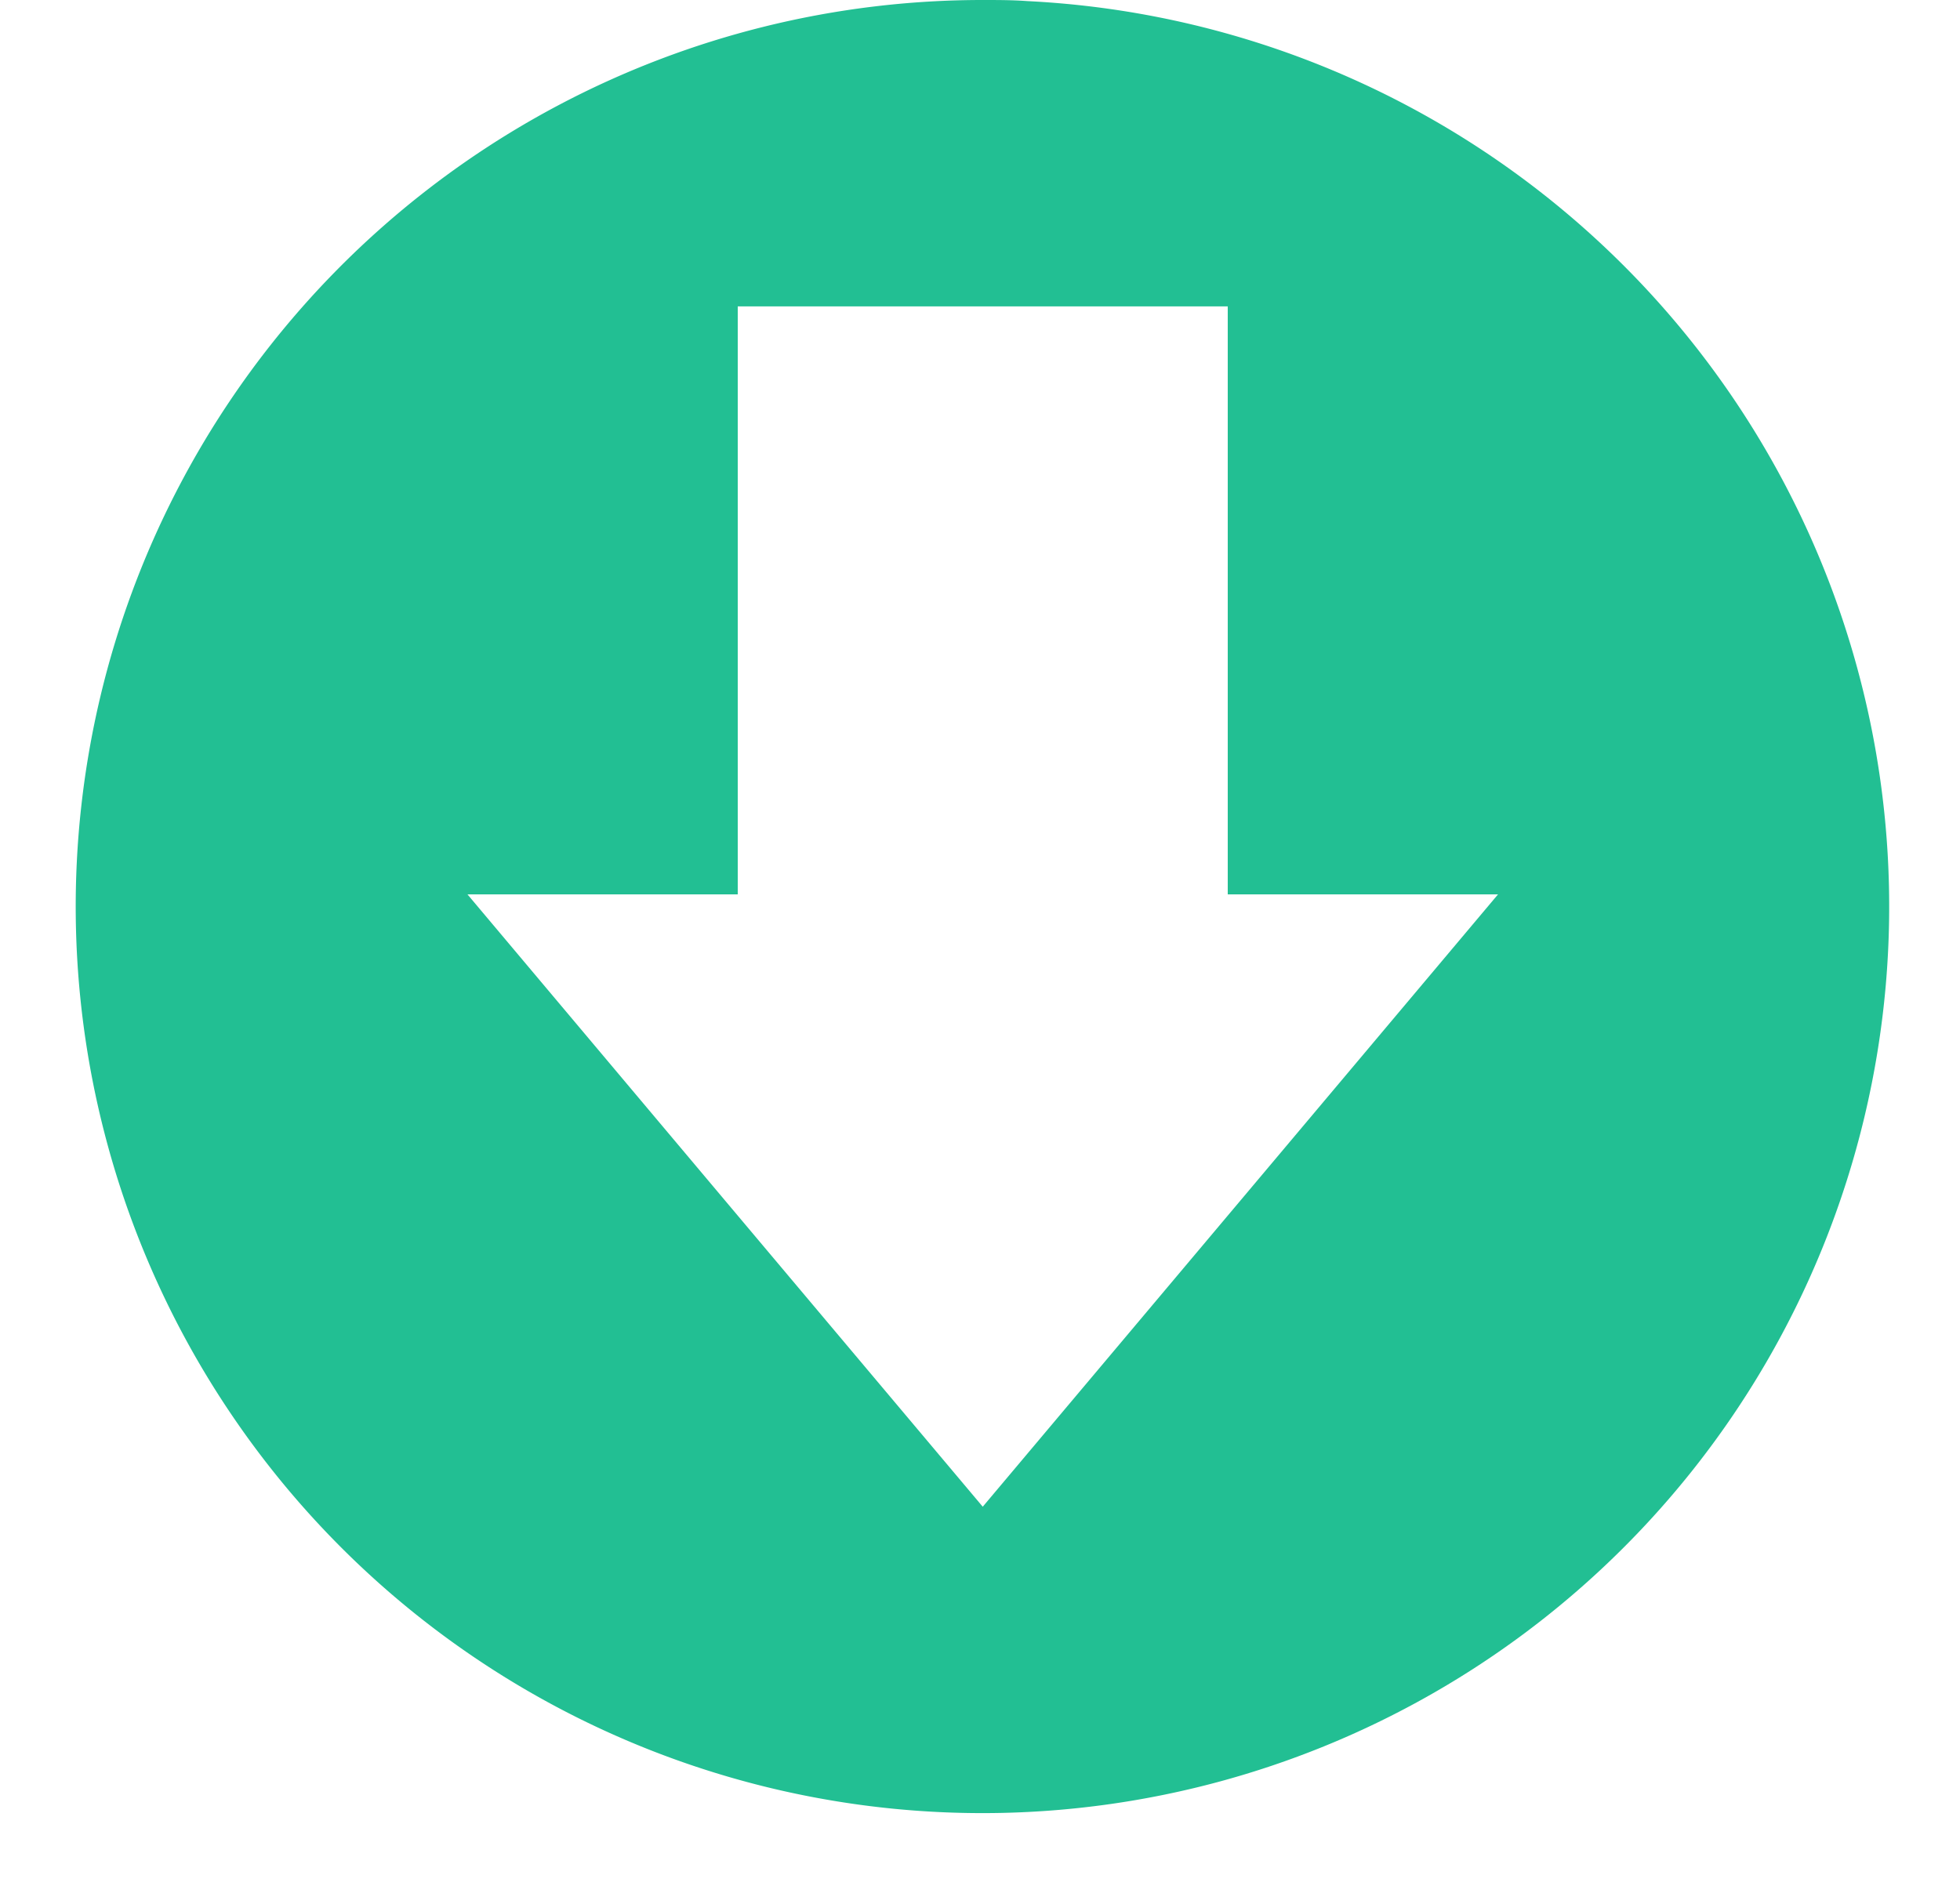 <?xml version="1.0" encoding="UTF-8" standalone="no"?><svg xmlns="http://www.w3.org/2000/svg" xmlns:xlink="http://www.w3.org/1999/xlink" data-name="Layer 1" fill="#000000" height="206.7" preserveAspectRatio="xMidYMid meet" version="1" viewBox="-7.3 1.0 214.0 206.7" width="214" zoomAndPan="magnify"><g id="change1_1"><path d="M167.5,172.39A99,99,0,0,0,104.87,1.12C103.26,1,101.63,1,100,1a99,99,0,1,0,67.5,171.39ZM71.87,132.11,43.74,98.67H73.25V34.46h53.5V98.67h29.51l-28.13,33.44L100,165.54Z" fill="#22bf93"/></g></svg>